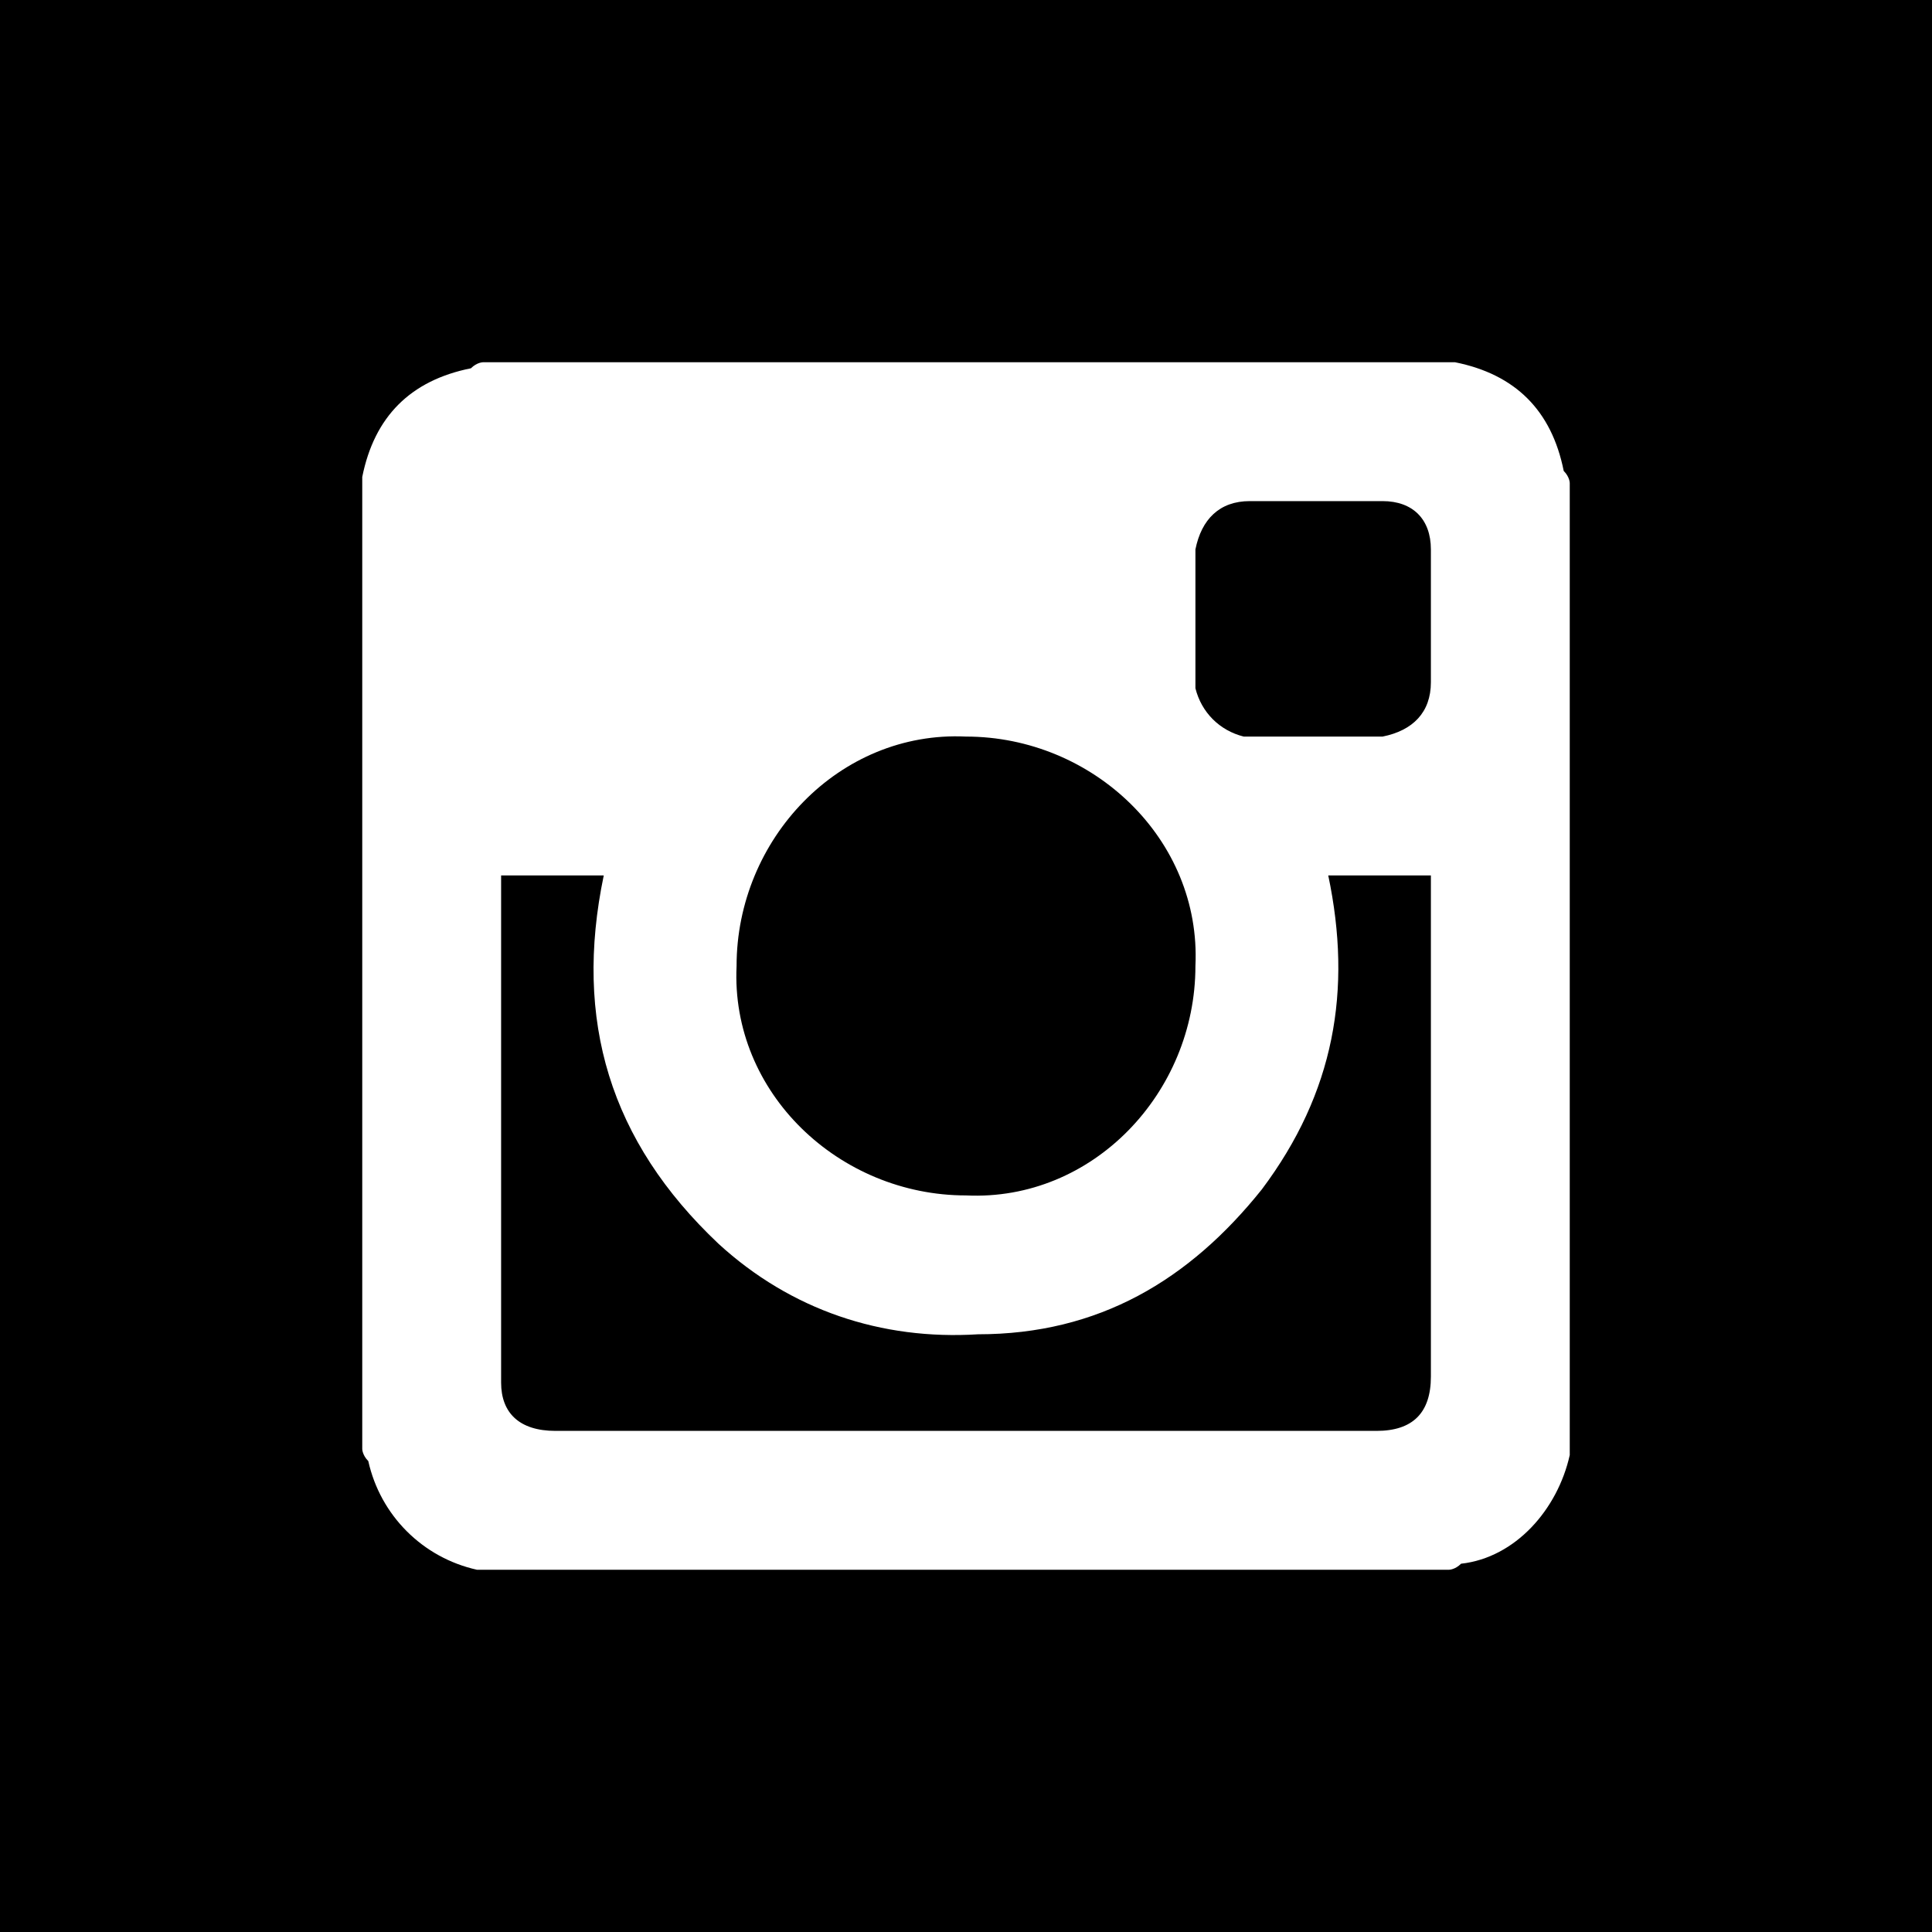          <svg xmlns="http://www.w3.org/2000/svg" width="32" height="32" viewBox="0 0 32 32">
                            <title>Instagram</title>
                            <g>
                                <rect width="32" height="32" class="bg"/>
                                <path d="M21.8 8.3C21.4 8.3 21 8.3 20.7 8.3 20.2 8.3 19.9 8.6 19.8 9.1 19.8 9.9 19.8 10.6 19.8 11.4 19.9 11.8 20.2 12.1 20.6 12.2 21.4 12.2 22.1 12.2 22.9 12.2 23.4 12.1 23.7 11.8 23.7 11.3 23.7 10.6 23.7 9.9 23.7 9.1 23.7 8.6 23.4 8.3 22.9 8.3 22.5 8.3 22.1 8.3 21.8 8.3L21.8 8.3ZM19.8 16C19.9 13.9 18.1 12.2 16 12.2 13.9 12.1 12.2 13.9 12.2 16 12.1 18.1 13.9 19.8 16 19.8 18.1 19.9 19.8 18.1 19.8 16L19.8 16ZM8.3 14.5C8.3 14.5 8.3 14.6 8.3 14.6 8.3 17.4 8.3 20.1 8.3 22.9 8.3 23.4 8.6 23.7 9.2 23.7 13.7 23.7 18.3 23.7 22.8 23.7 23.4 23.7 23.7 23.4 23.7 22.8 23.7 20.1 23.7 17.4 23.7 14.7L23.7 14.5 22 14.5C22.4 16.4 22.1 18.1 20.9 19.7 19.7 21.2 18.2 22.1 16.2 22.1 14.6 22.2 13.1 21.7 11.9 20.6 10.1 18.9 9.5 16.9 10 14.5L8.3 14.5ZM6 24L6 8C6 8 6 7.9 6 7.9 6.2 6.9 6.8 6.3 7.8 6.1 7.9 6 8 6 8 6L24 6C24 6 24 6 24.1 6 25.1 6.2 25.7 6.8 25.9 7.8 26 7.9 26 8 26 8L26 24C26 24 26 24.1 26 24.1 25.8 25 25.1 25.8 24.2 25.9 24.1 26 24 26 24 26L8 26C8 26 8 26 7.9 26 7 25.8 6.3 25.1 6.1 24.2 6 24.1 6 24 6 24L6 24Z" fill="#fff" class="fg"/>
                            </g>
                        </svg>